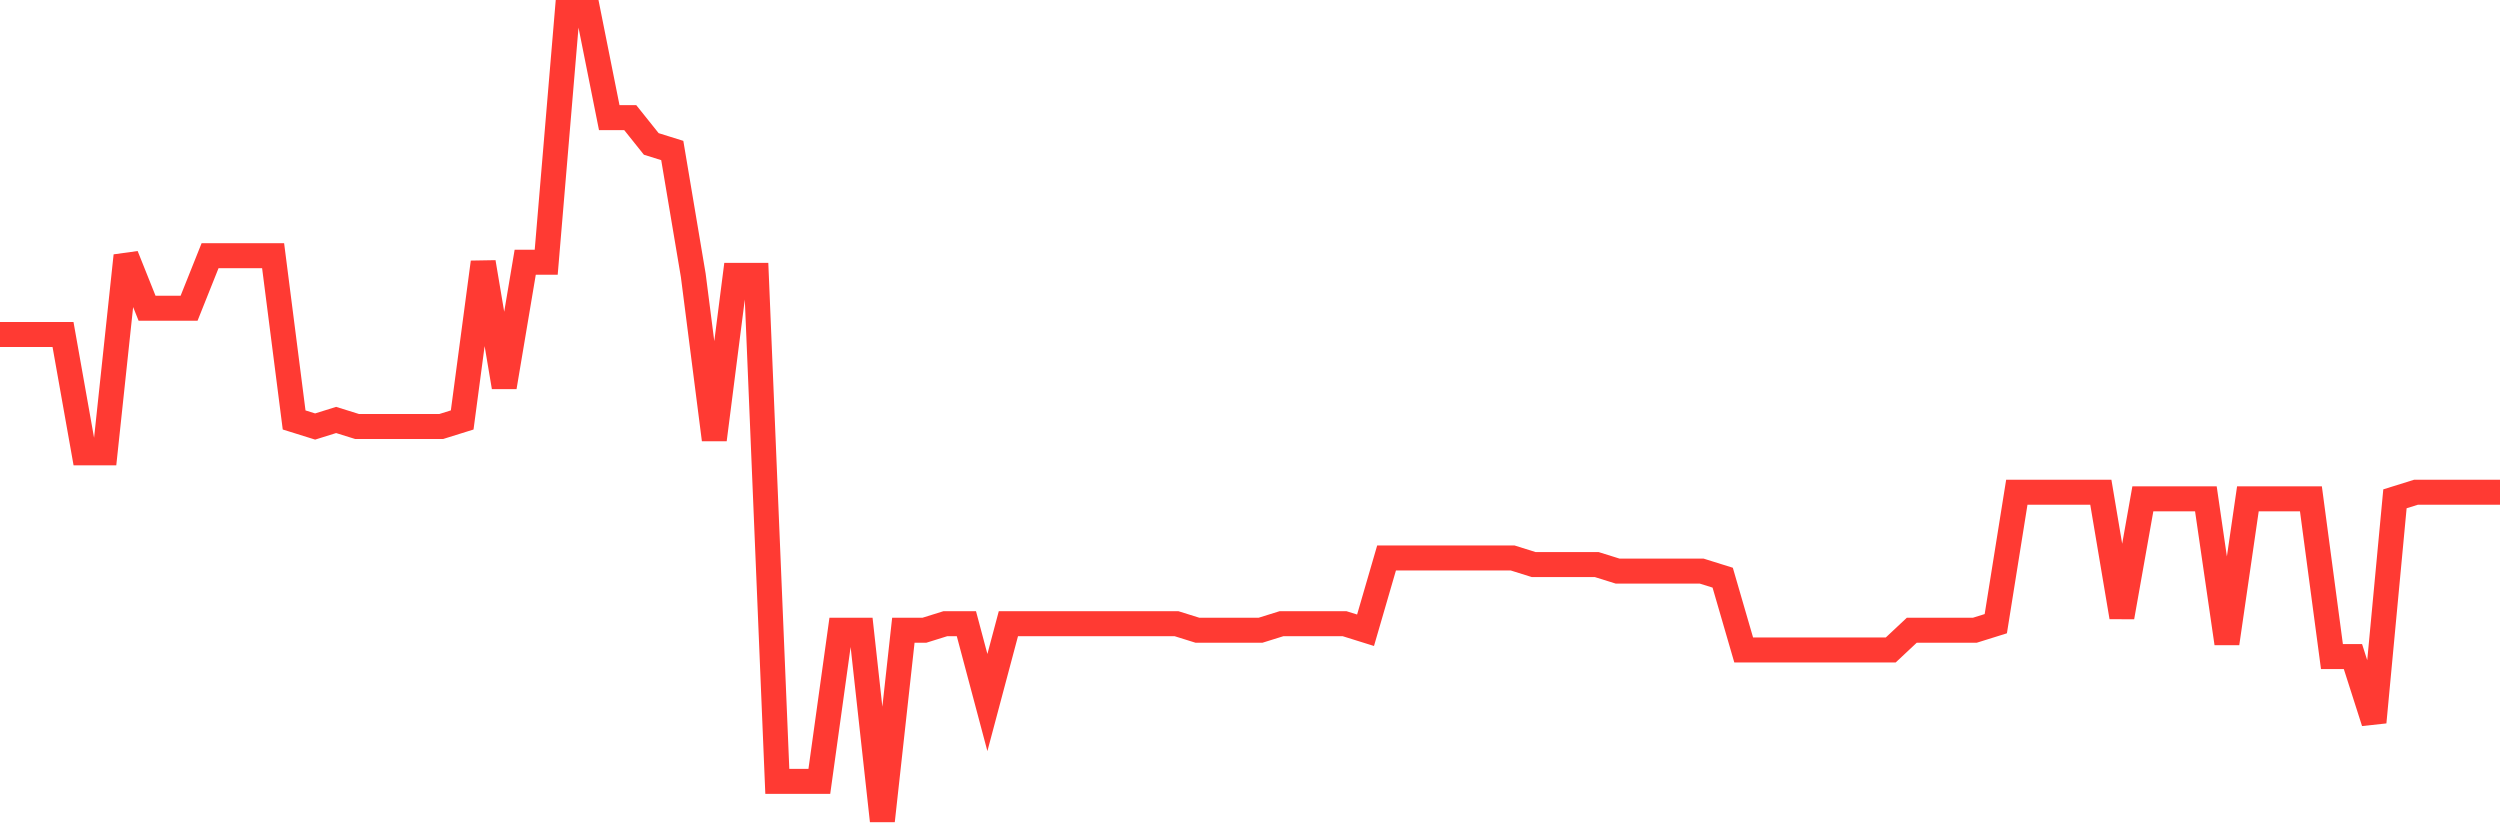 <svg
  xmlns="http://www.w3.org/2000/svg"
  xmlns:xlink="http://www.w3.org/1999/xlink"
  width="120"
  height="40"
  viewBox="0 0 120 40"
  preserveAspectRatio="none"
>
  <polyline
    points="0,16.057 1.008,16.057 2.017,16.057 3.025,16.057 4.034,21.735 5.042,21.735 6.05,12.272 7.059,14.795 8.067,14.795 9.076,14.795 10.084,12.272 11.092,12.272 12.101,12.272 13.109,12.272 14.118,20.158 15.126,20.473 16.134,20.158 17.143,20.473 18.151,20.473 19.16,20.473 20.168,20.473 21.176,20.473 22.185,20.158 23.193,12.587 24.202,18.58 25.21,12.587 26.218,12.587 27.227,0.6 28.235,0.6 29.244,5.647 30.252,5.647 31.261,6.909 32.269,7.224 33.277,13.218 34.286,21.104 35.294,13.218 36.303,13.218 37.311,37.507 38.319,37.507 39.328,37.507 40.336,30.252 41.345,30.252 42.353,39.4 43.361,30.252 44.37,30.252 45.378,29.937 46.387,29.937 47.395,33.722 48.403,29.937 49.412,29.937 50.42,29.937 51.429,29.937 52.437,29.937 53.445,29.937 54.454,29.937 55.462,29.937 56.471,29.937 57.479,30.252 58.487,30.252 59.496,30.252 60.504,30.252 61.513,29.937 62.521,29.937 63.529,29.937 64.538,29.937 65.546,30.252 66.555,26.782 67.563,26.782 68.571,26.782 69.58,26.782 70.588,26.782 71.597,26.782 72.605,26.782 73.613,27.098 74.622,27.098 75.63,27.098 76.639,27.098 77.647,27.413 78.655,27.413 79.664,27.413 80.672,27.413 81.681,27.413 82.689,27.728 83.697,31.198 84.706,31.198 85.714,31.198 86.723,31.198 87.731,31.198 88.739,31.198 89.748,31.198 90.756,31.198 91.765,30.252 92.773,30.252 93.782,30.252 94.79,30.252 95.798,29.937 96.807,23.628 97.815,23.628 98.824,23.628 99.832,23.628 100.84,23.628 101.849,29.621 102.857,23.943 103.866,23.943 104.874,23.943 105.882,23.943 106.891,30.883 107.899,23.943 108.908,23.943 109.916,23.943 110.924,23.943 111.933,31.514 112.941,31.514 113.95,34.668 114.958,23.943 115.966,23.628 116.975,23.628 117.983,23.628 118.992,23.628 120,23.628"
    fill="none"
    stroke="#ff3a33"
    stroke-width="1.2"
  >
  </polyline>
</svg>